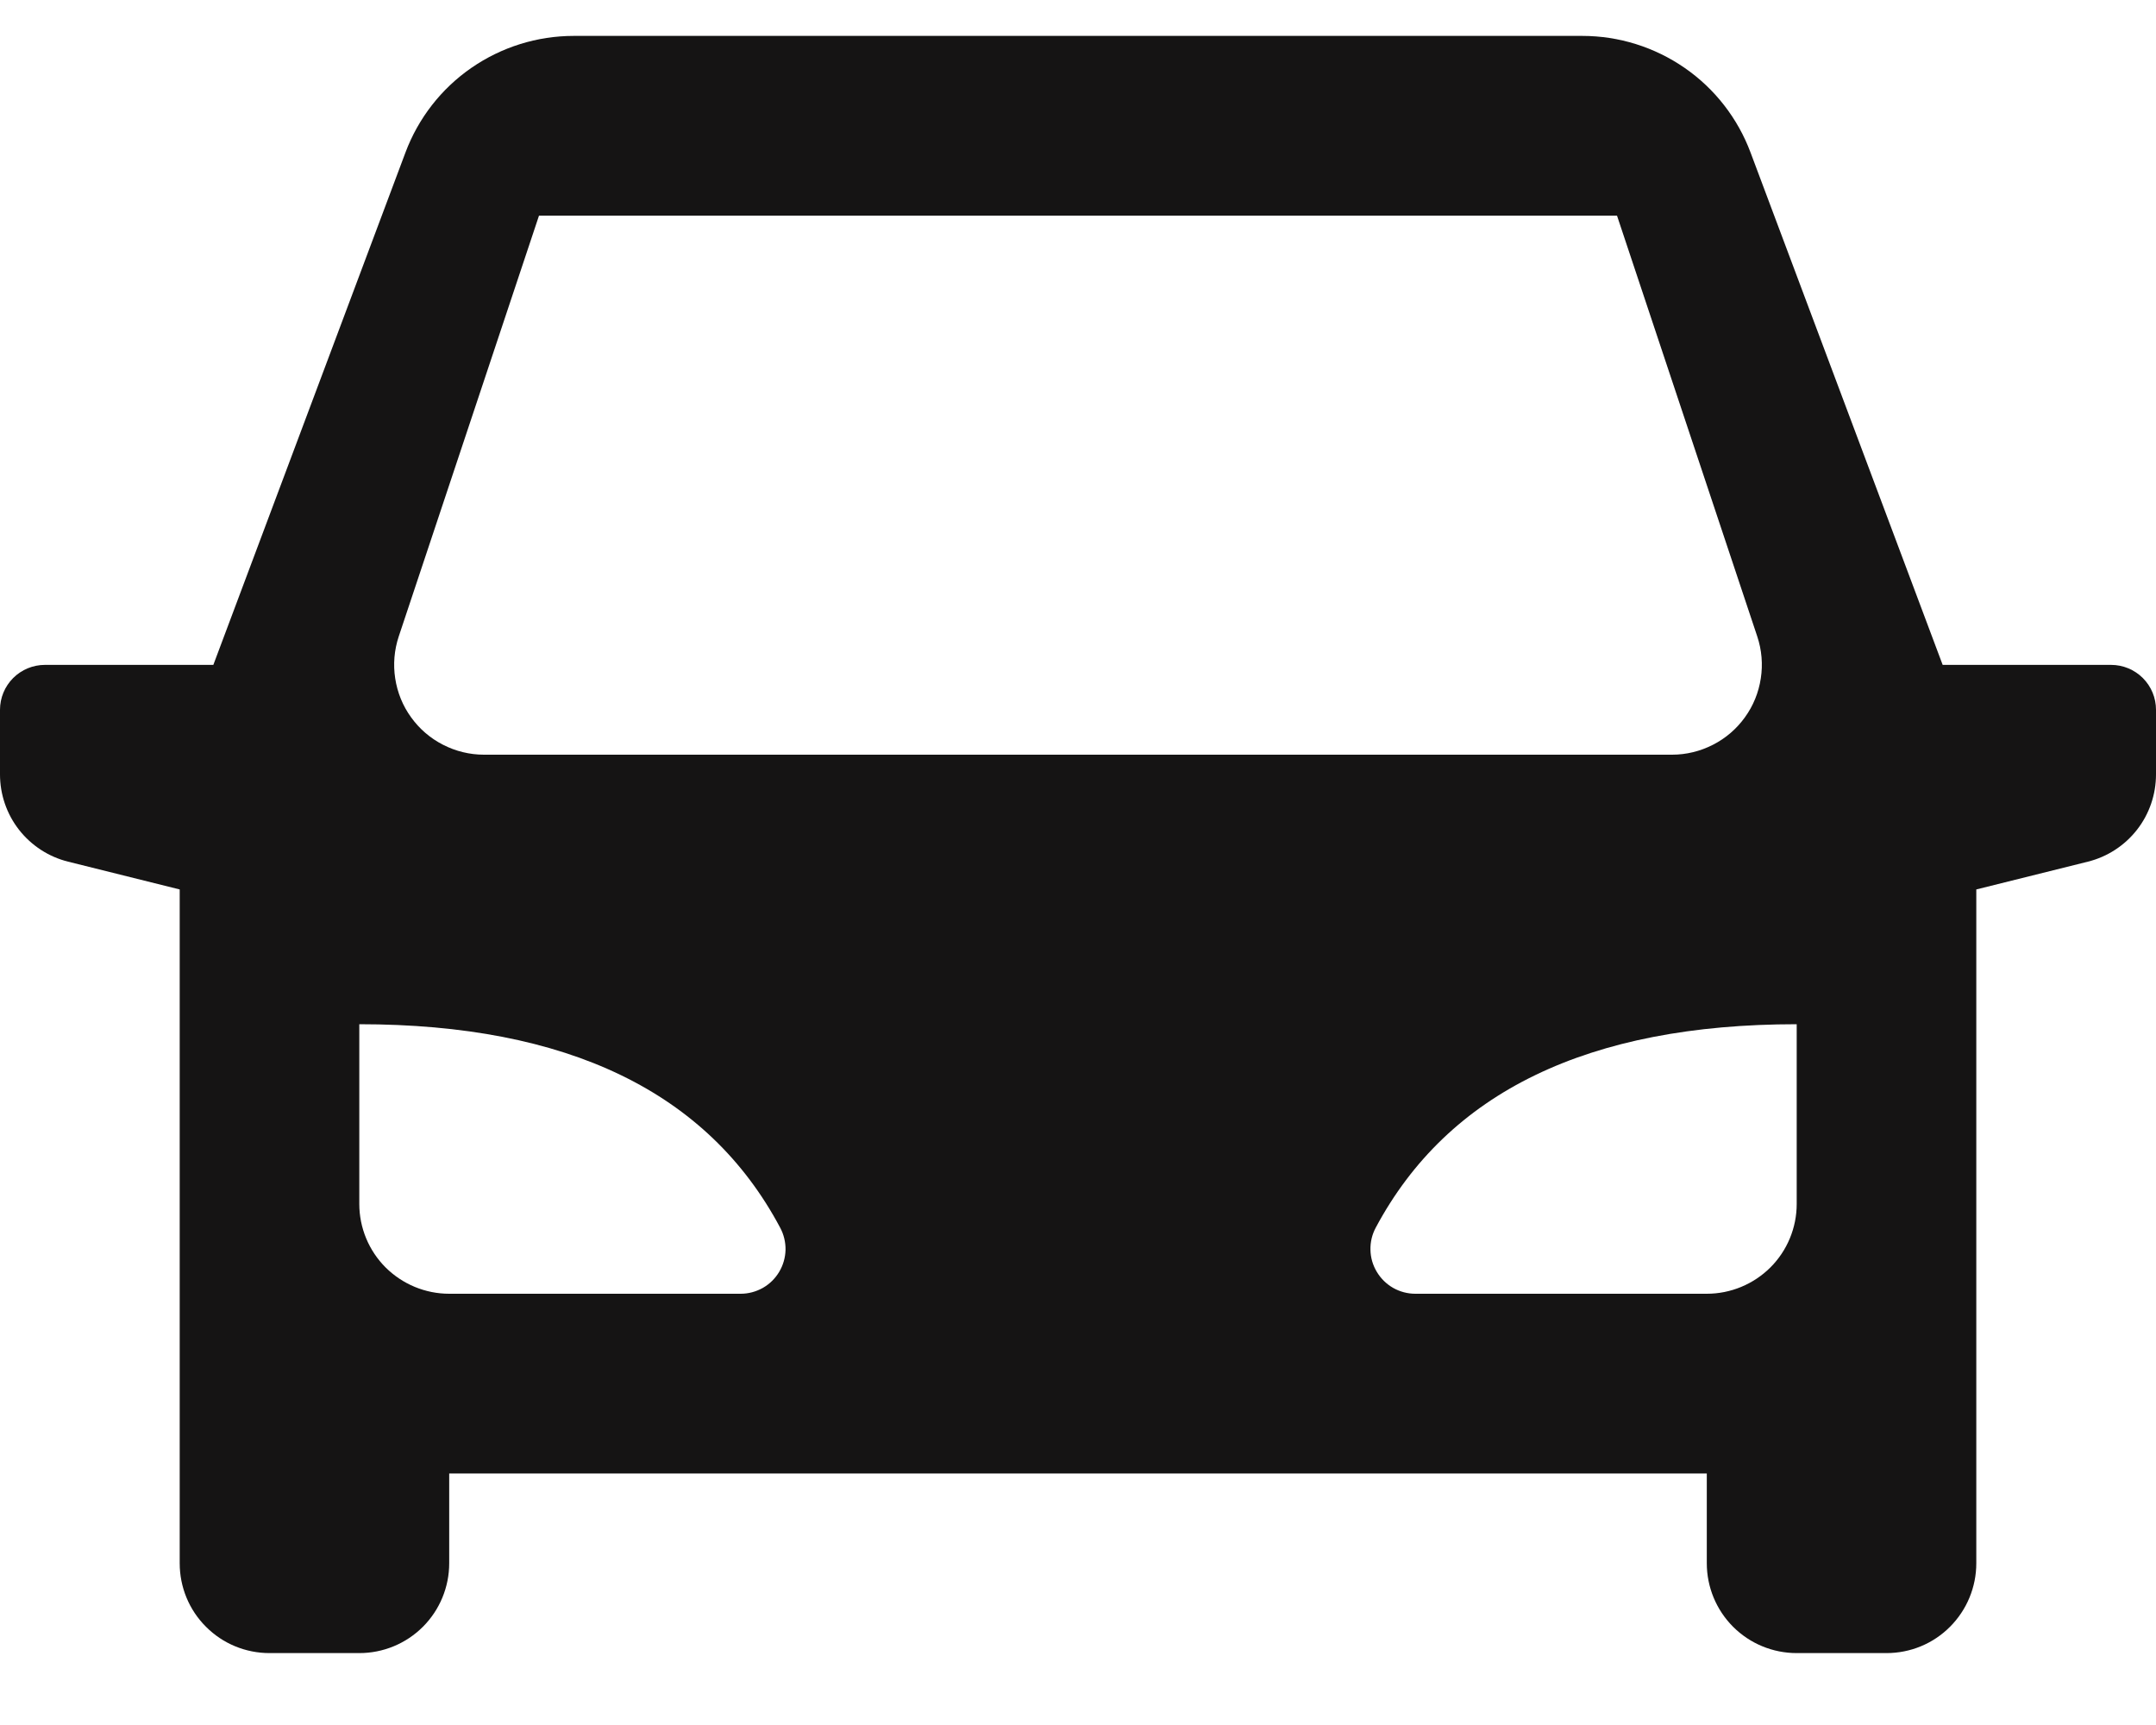 <svg width="20" height="16" viewBox="0 0 20 16" fill="none" xmlns="http://www.w3.org/2000/svg">
<path d="M18.333 8.25V14.5C18.333 14.721 18.245 14.933 18.089 15.089C17.933 15.246 17.721 15.333 17.5 15.333H16.667C16.446 15.333 16.234 15.246 16.077 15.089C15.921 14.933 15.833 14.721 15.833 14.5V13.667H4.167V14.5C4.167 14.721 4.079 14.933 3.923 15.089C3.766 15.246 3.554 15.333 3.333 15.333H2.5C2.279 15.333 2.067 15.246 1.911 15.089C1.754 14.933 1.667 14.721 1.667 14.5V8.25L0.631 7.992C0.451 7.947 0.291 7.843 0.176 7.696C0.062 7.55 4.88369e-06 7.369 0 7.183L0 6.583C0 6.473 0.044 6.367 0.122 6.289C0.2 6.211 0.306 6.167 0.417 6.167H1.979L3.761 1.415C3.88 1.097 4.093 0.823 4.372 0.63C4.651 0.437 4.982 0.333 5.322 0.333H14.678C15.018 0.333 15.349 0.437 15.628 0.63C15.907 0.823 16.12 1.097 16.239 1.415L18.021 6.167H19.583C19.694 6.167 19.8 6.211 19.878 6.289C19.956 6.367 20 6.473 20 6.583V7.183C20 7.369 19.938 7.55 19.824 7.696C19.709 7.843 19.549 7.947 19.369 7.992L18.333 8.25ZM3.333 9.5V11.167C3.333 11.388 3.421 11.6 3.577 11.756C3.734 11.912 3.946 12 4.167 12H6.871C6.943 12 7.013 11.981 7.076 11.946C7.139 11.91 7.191 11.859 7.228 11.797C7.265 11.735 7.285 11.665 7.287 11.593C7.288 11.521 7.271 11.45 7.237 11.387C6.567 10.128 5.265 9.5 3.333 9.5ZM16.667 9.5C14.736 9.5 13.434 10.129 12.762 11.387C12.728 11.45 12.711 11.521 12.713 11.593C12.714 11.665 12.735 11.736 12.772 11.797C12.809 11.859 12.861 11.91 12.924 11.946C12.986 11.981 13.057 12 13.129 12H15.833C16.054 12 16.266 11.912 16.423 11.756C16.579 11.6 16.667 11.388 16.667 11.167V9.5ZM5 2L3.699 5.903C3.657 6.029 3.646 6.162 3.666 6.292C3.686 6.423 3.736 6.547 3.814 6.654C3.891 6.761 3.992 6.848 4.11 6.908C4.227 6.968 4.357 7 4.489 7H15.511C15.643 7 15.773 6.968 15.89 6.908C16.008 6.848 16.109 6.761 16.186 6.654C16.264 6.547 16.314 6.423 16.334 6.292C16.354 6.162 16.343 6.029 16.301 5.903L15 2H5Z" fill="#151414"/>
</svg>
